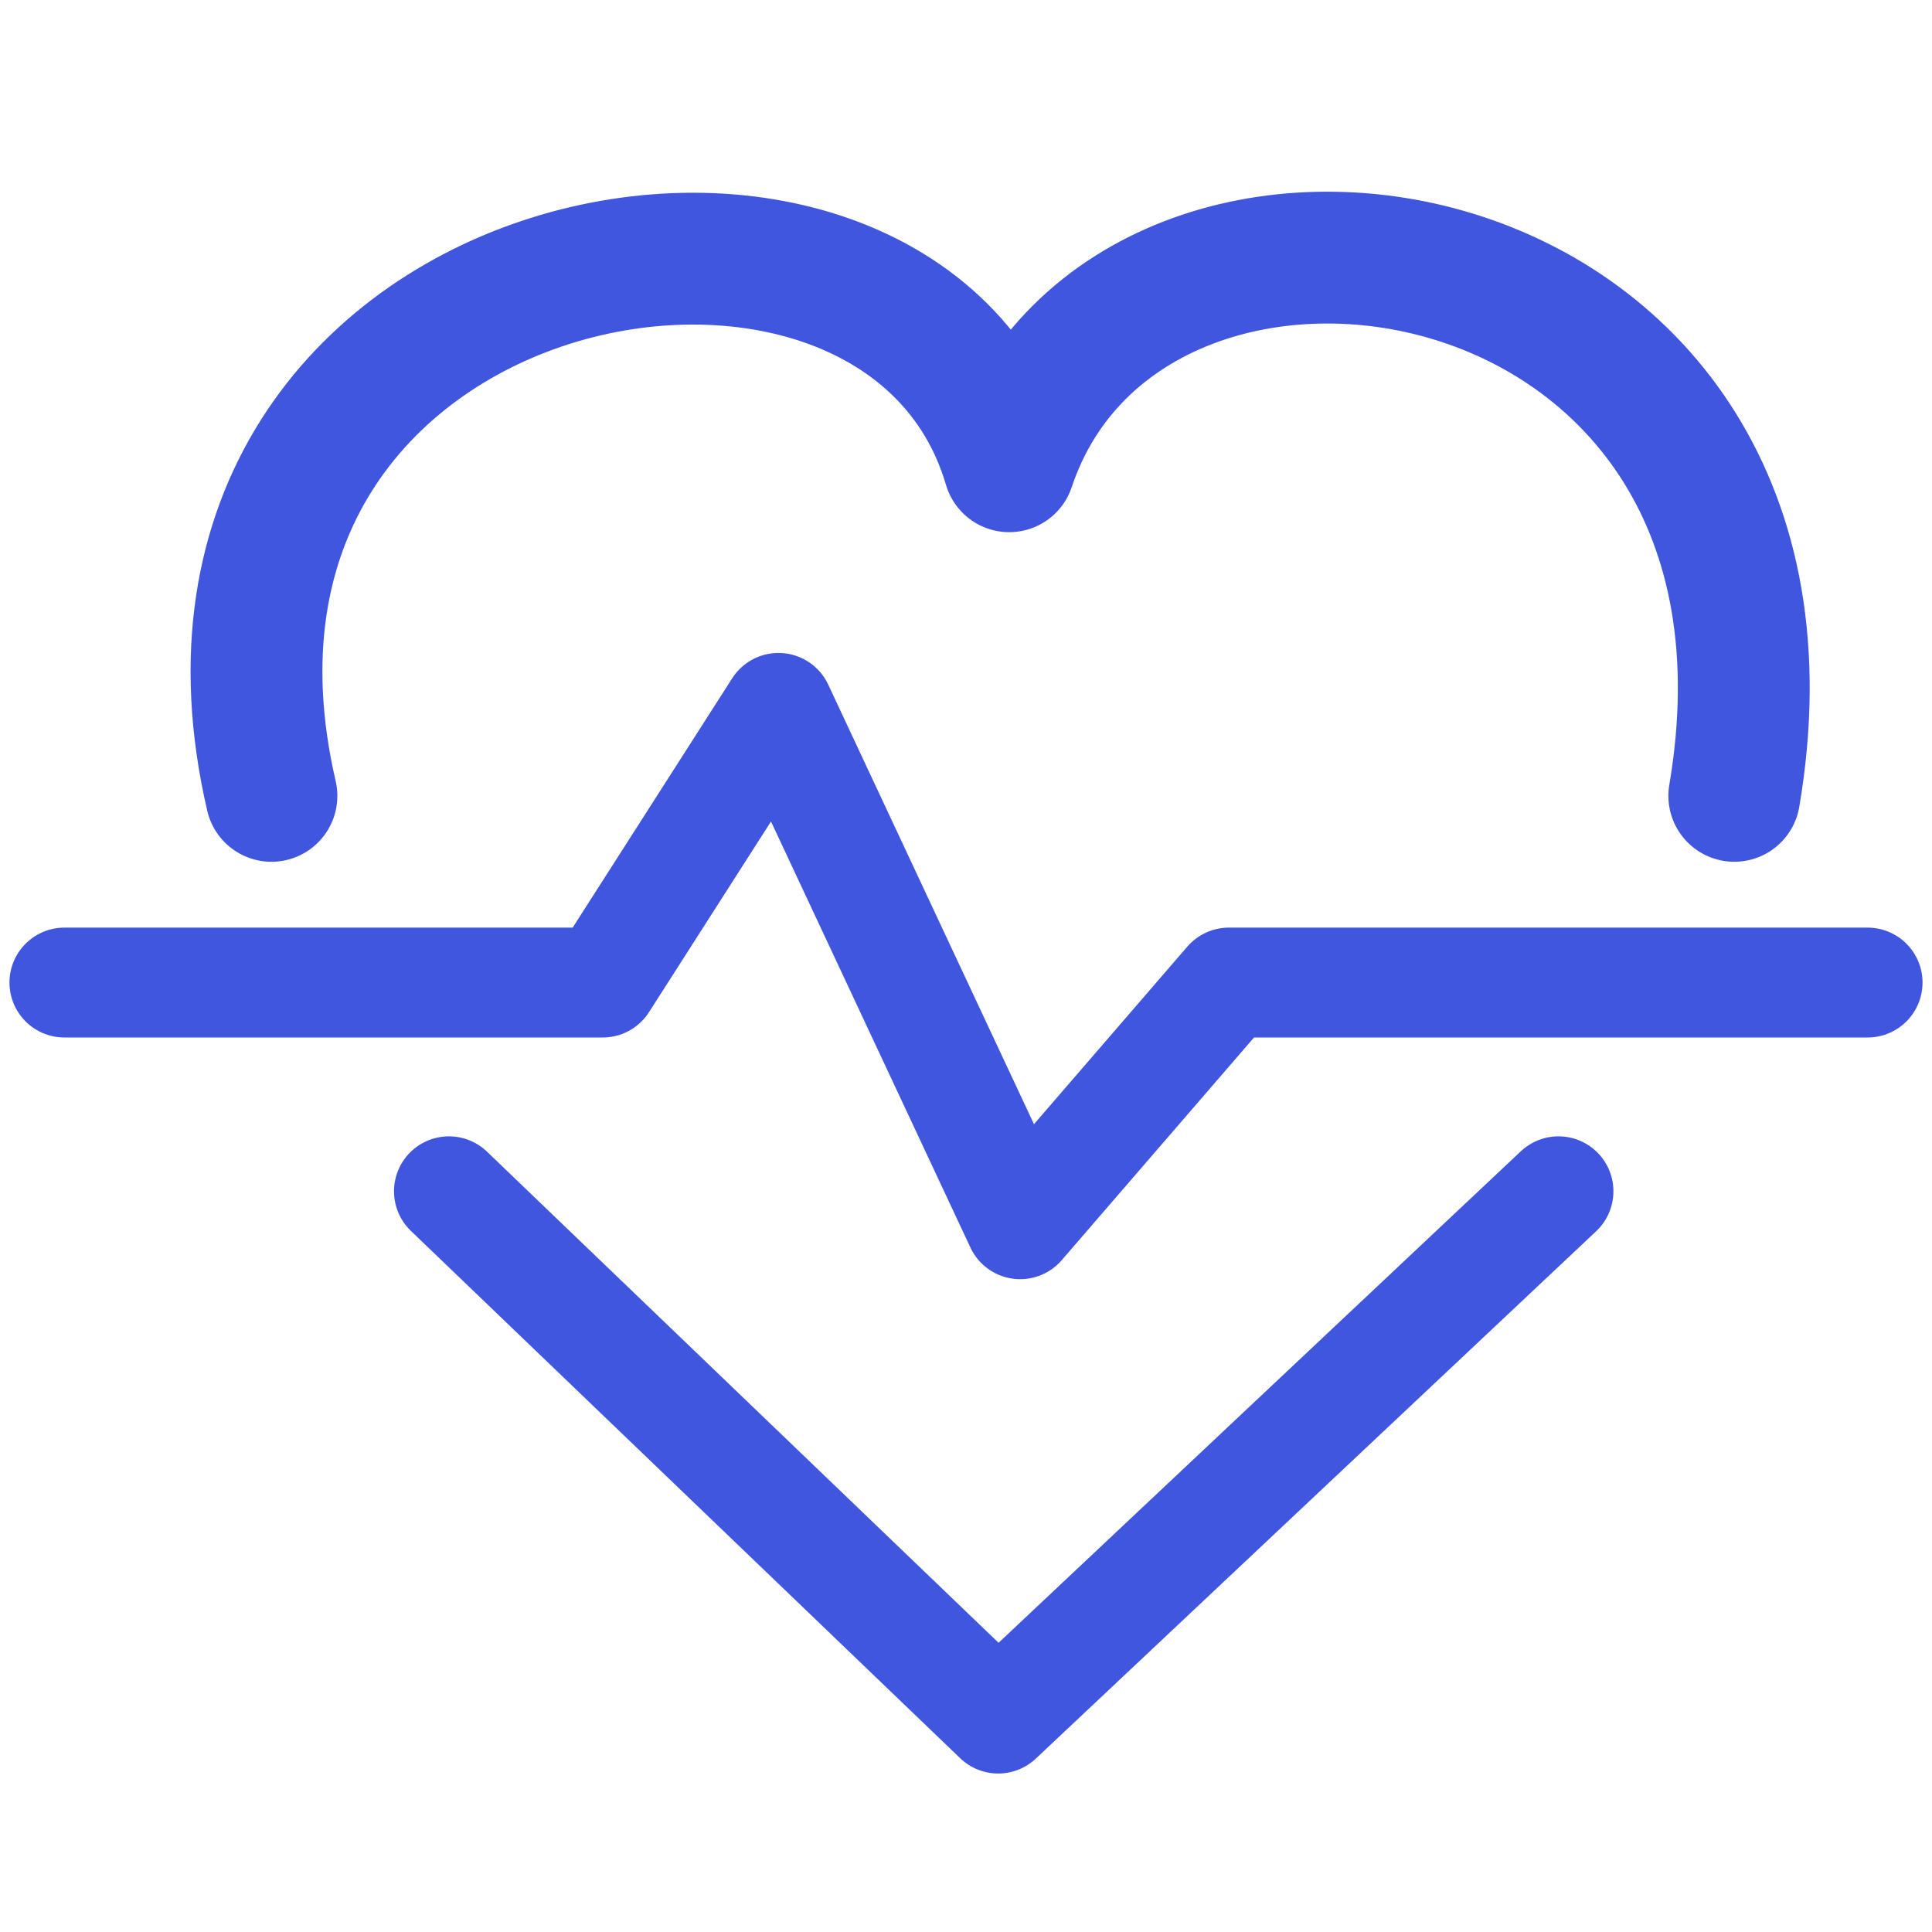 <svg width="30" height="30" viewBox="0 0 30 30" fill="none" xmlns="http://www.w3.org/2000/svg">
<path d="M6.971 18.498L15.5 26.686L24.2 18.498" stroke="#4156DF" stroke-width="1.706" stroke-linecap="round" stroke-linejoin="round"/>
<path d="M26.93 12.358C28.465 3.317 17.548 1.611 15.671 7.24C13.965 1.44 2.195 3.658 4.215 12.358" stroke="#4156DF" stroke-width="2.047" stroke-linecap="round" stroke-linejoin="round"/>
<path d="M1 15.257H9.359L12.088 10.992L15.841 19.01L19.082 15.257H29" stroke="#4156DF" stroke-width="1.706" stroke-linecap="round" stroke-linejoin="round"/>
</svg>
